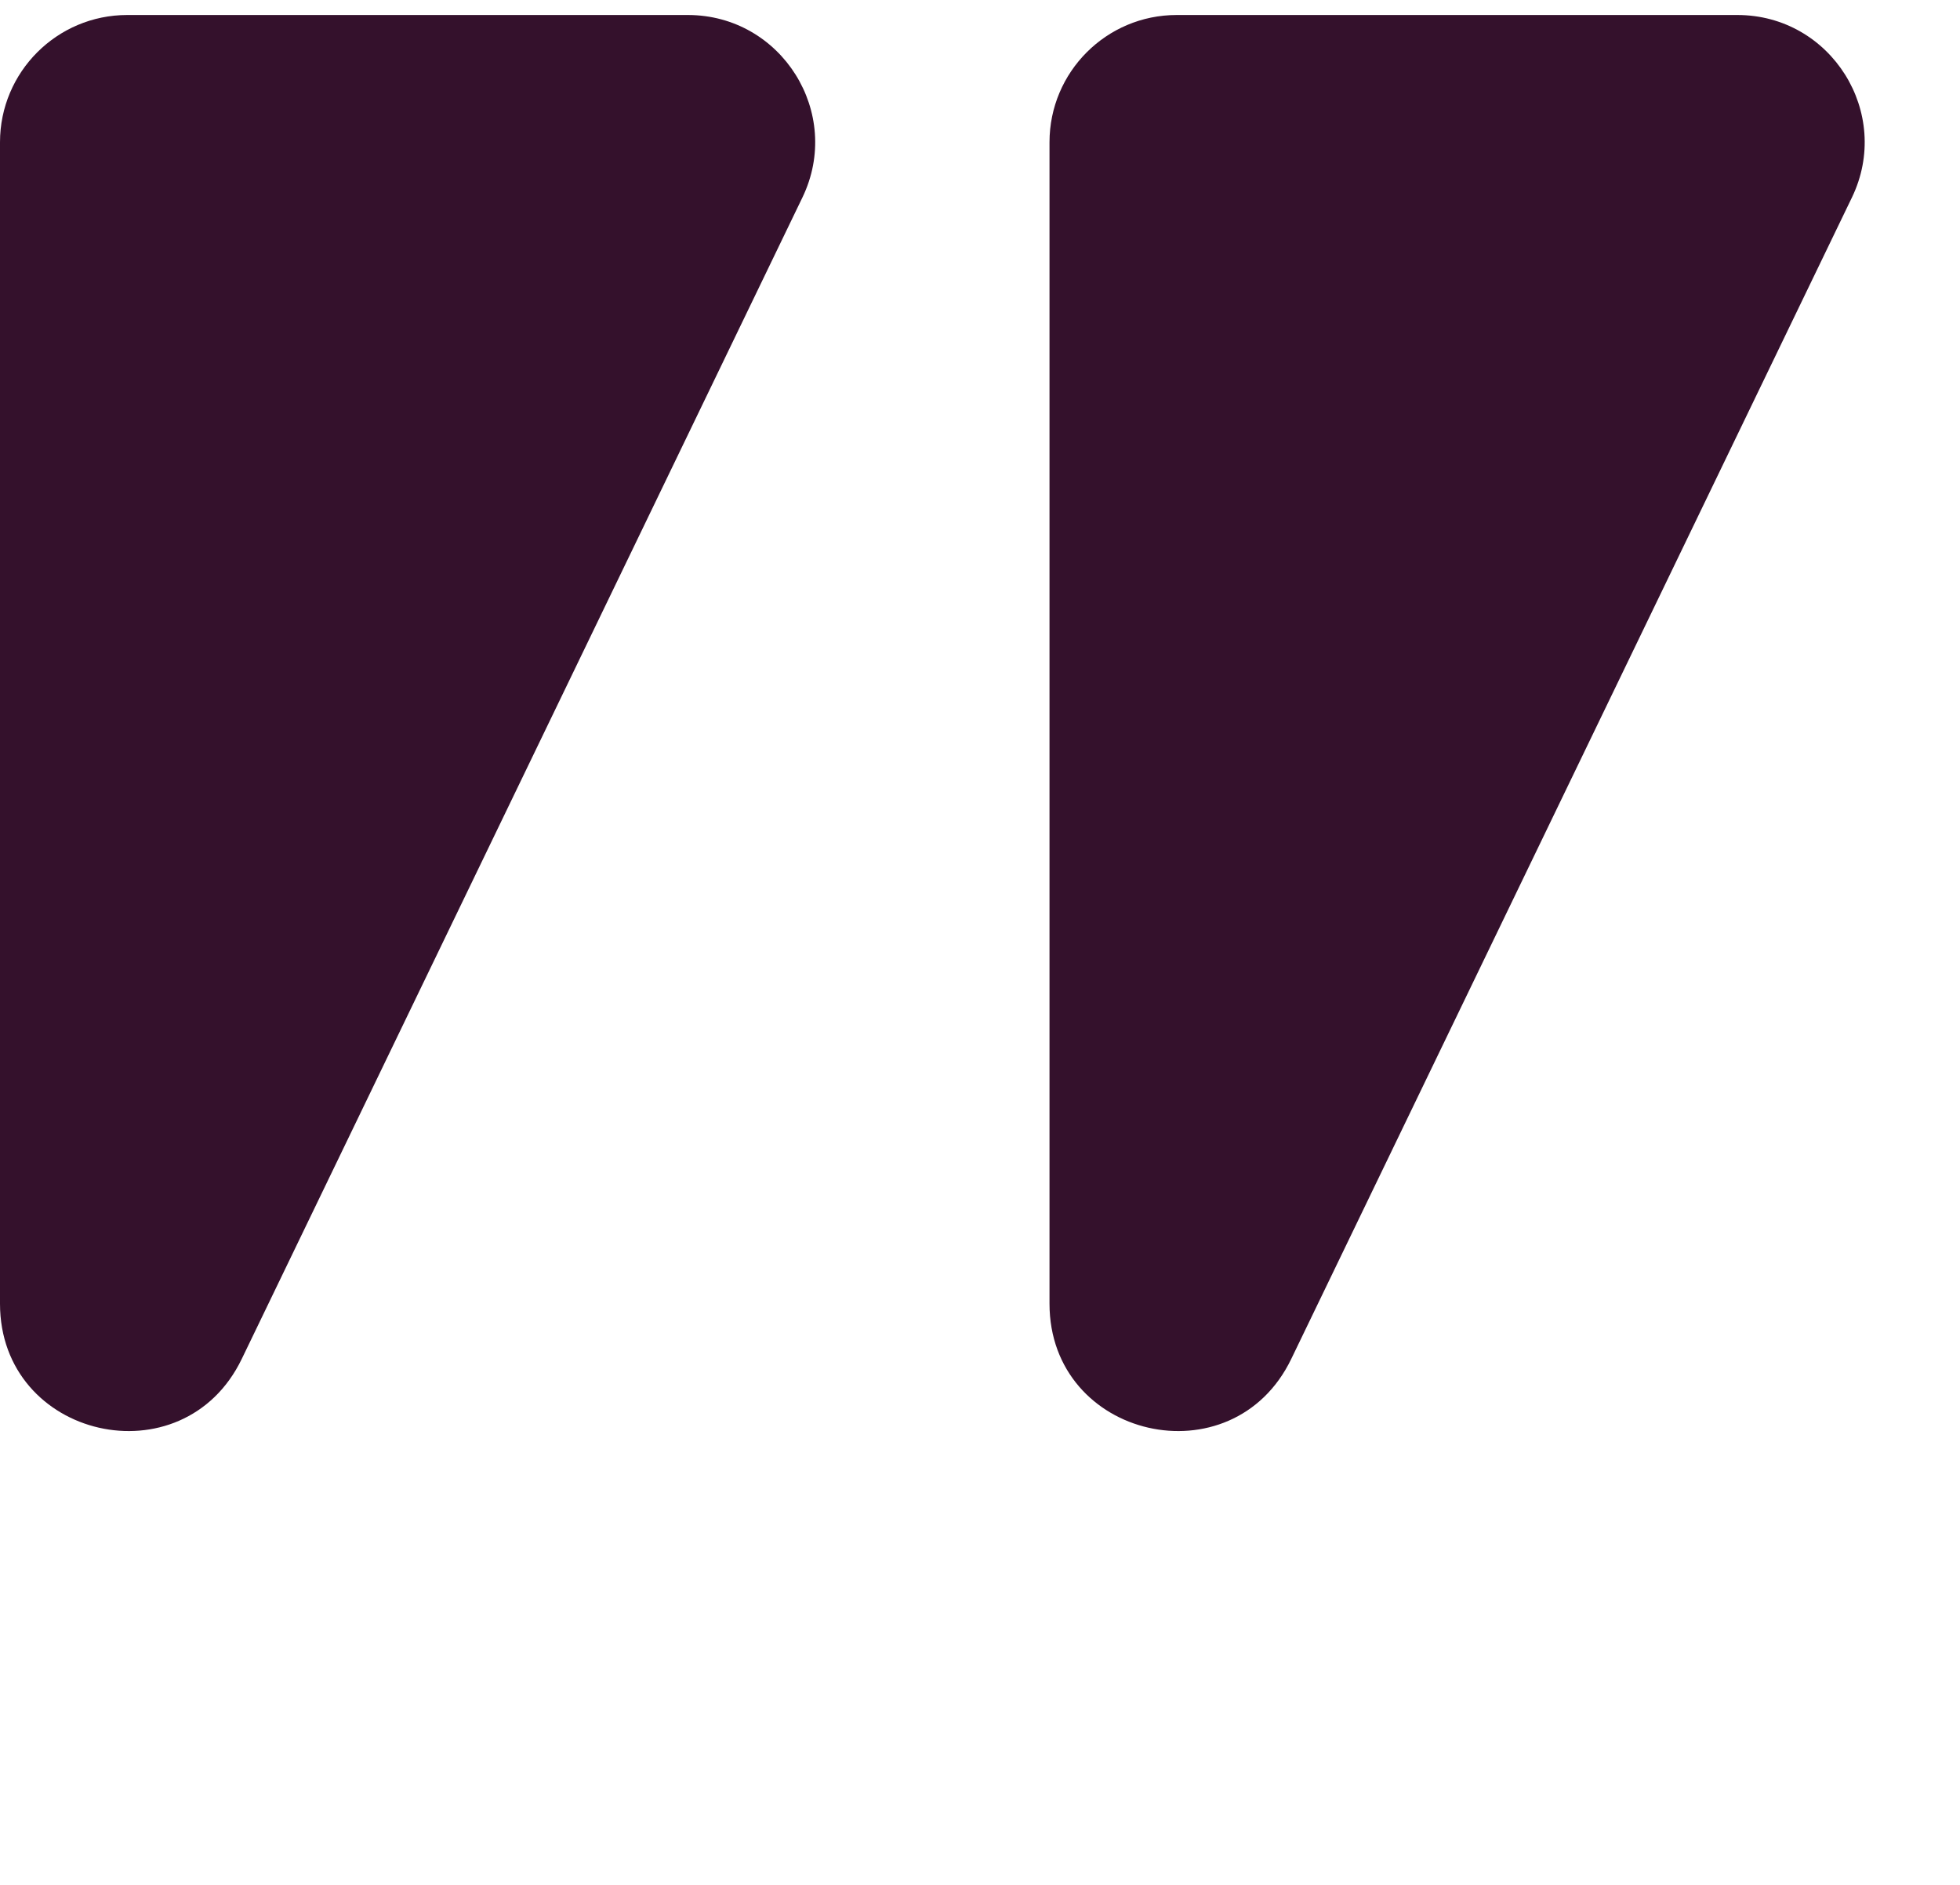 <svg xmlns="http://www.w3.org/2000/svg" width="26" height="25" viewBox="0 0 26 25" fill="none"><path d="M0 1.887C0 0.955 0.756 0.199 1.688 0.199H9.124C10.368 0.199 11.185 1.5 10.644 2.62L3.207 18.024C2.427 19.64 0 19.084 0 17.291V1.887Z" fill="#34112C"></path><path d="M13.922 1.887C13.922 0.955 14.677 0.199 15.609 0.199H23.046C24.29 0.199 25.107 1.5 24.566 2.62L17.129 18.024C16.349 19.64 13.922 19.084 13.922 17.291V1.887Z" fill="#34112C"></path></svg>